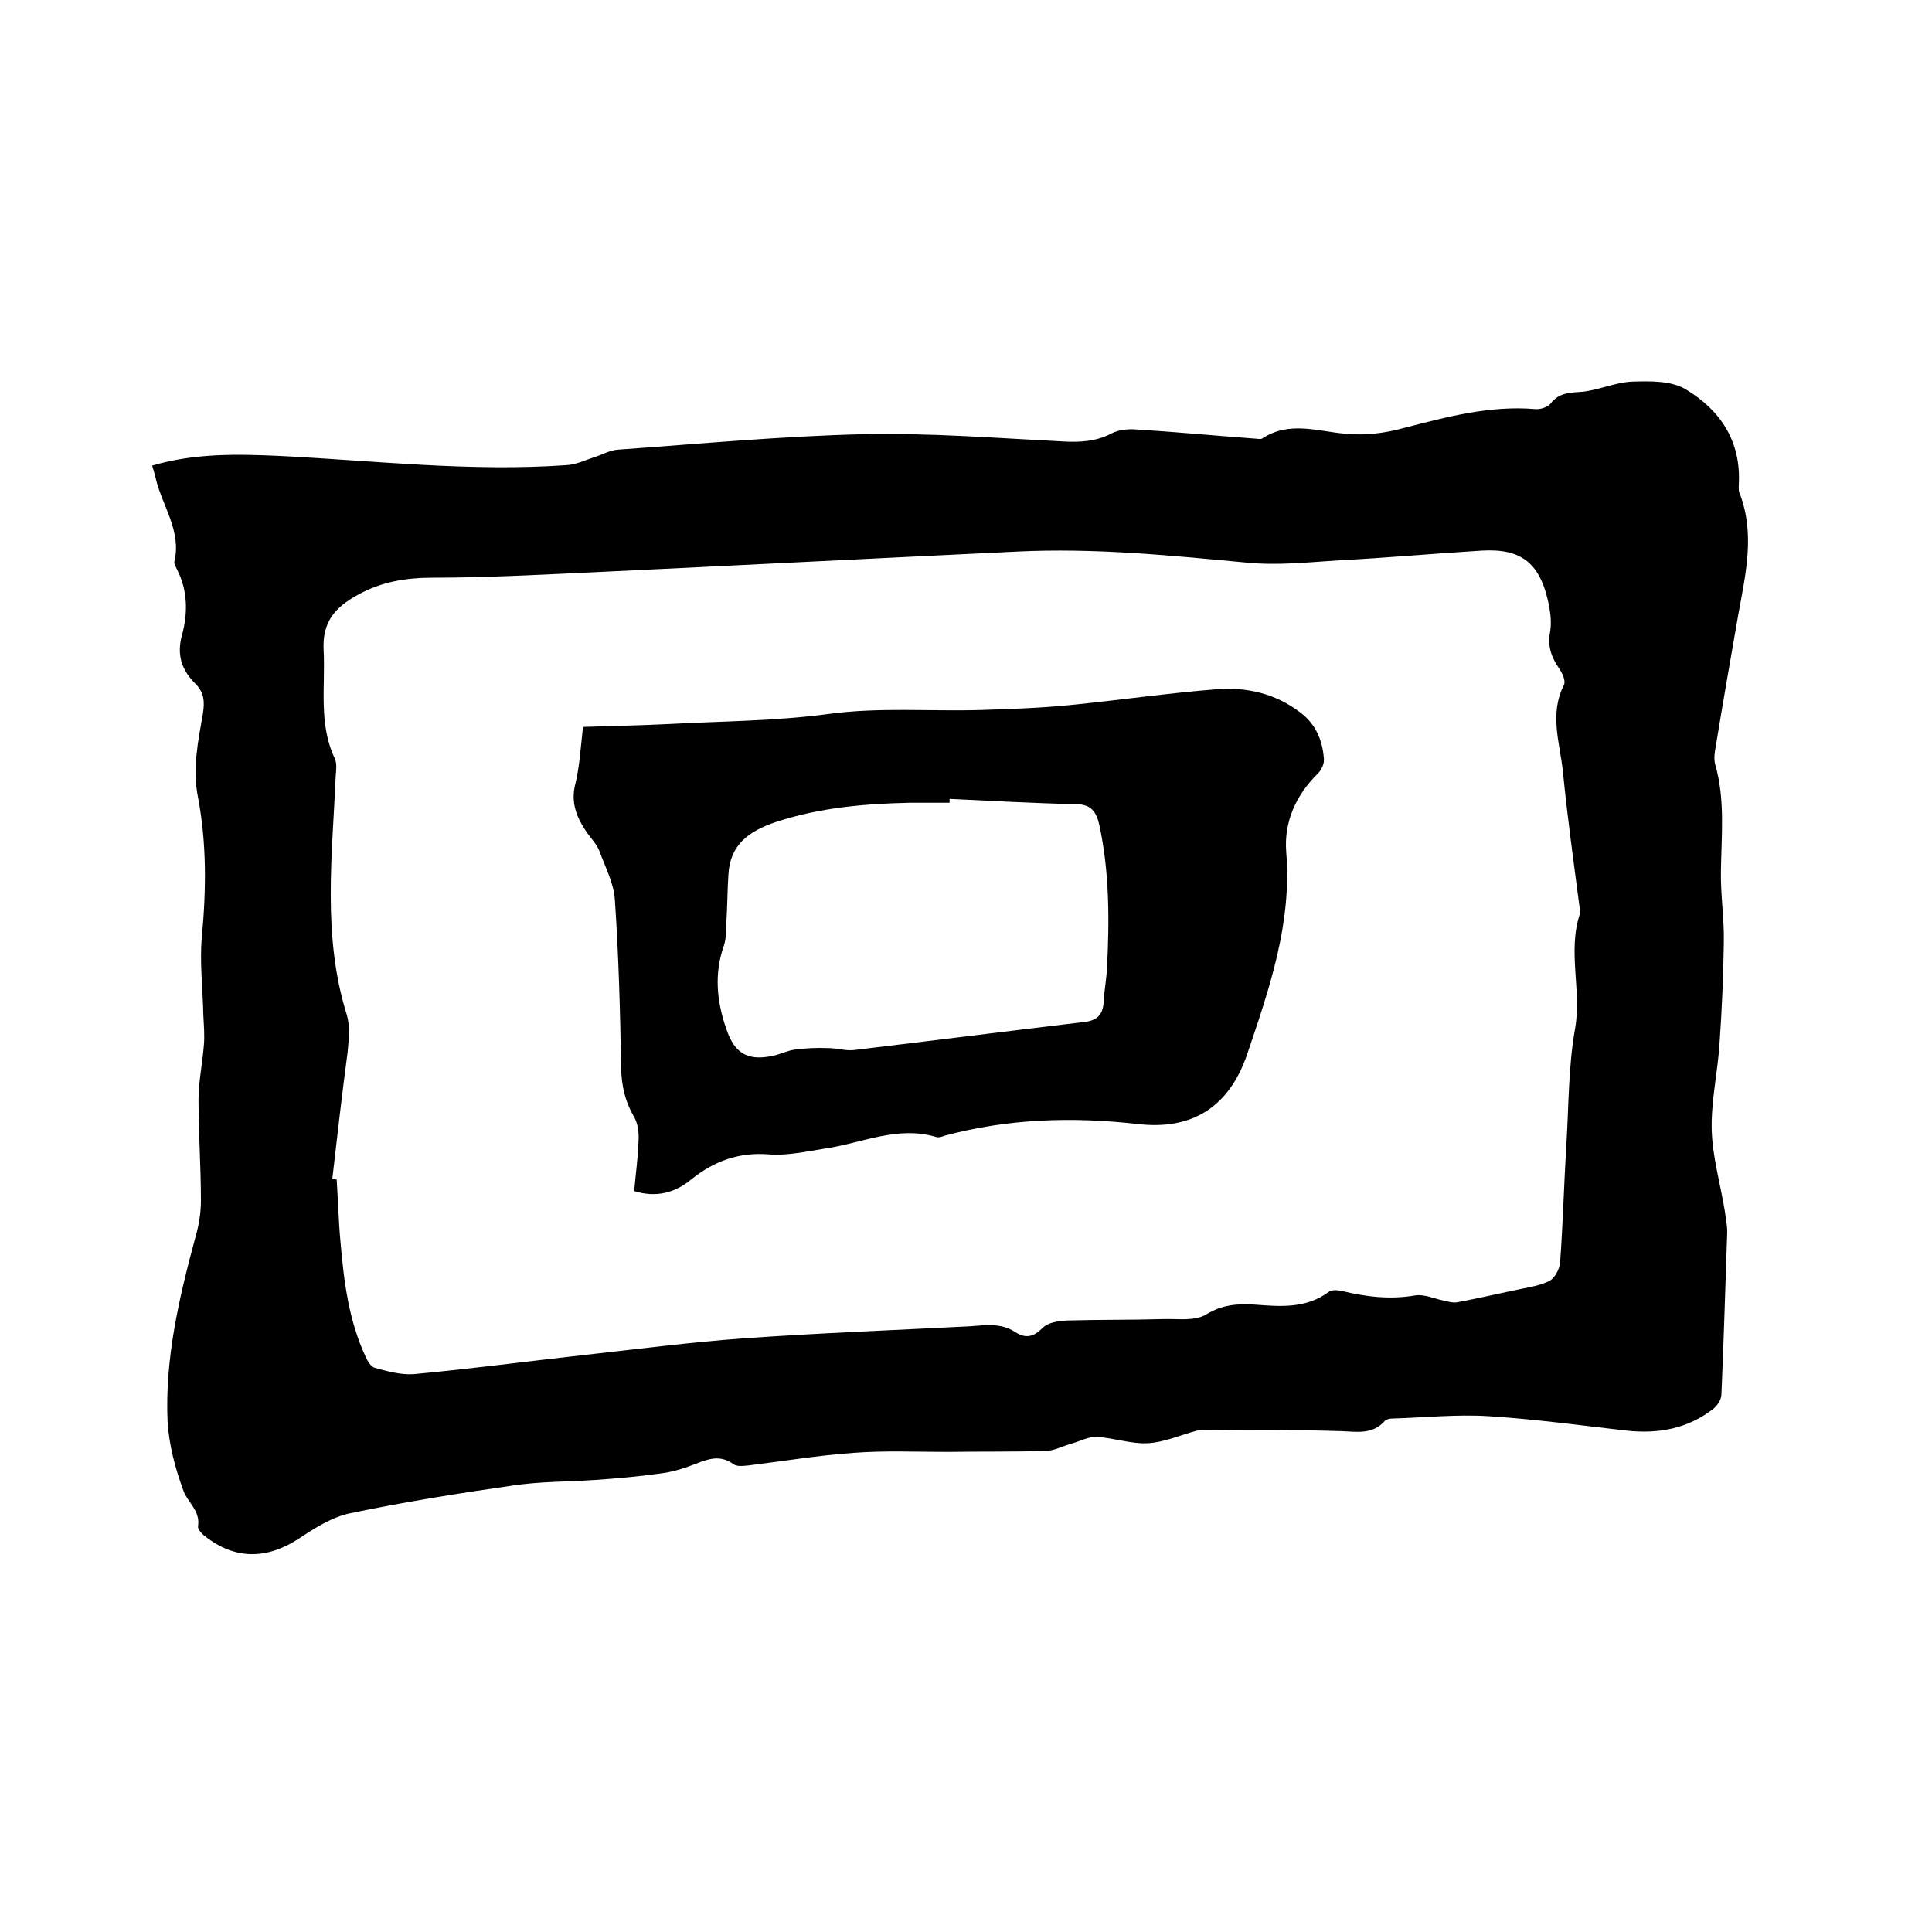 <svg enable-background="new 0 0 400 400" viewBox="0 0 400 400" xmlns="http://www.w3.org/2000/svg"><path d="m31.5 96.4c8.8-2.6 17.6-2.4 26.5-2 19.8 1 39.5 3.3 59.3 1.9 2-.1 4-1.1 5.9-1.7 1.6-.5 3.1-1.4 4.7-1.5 16.9-1.2 33.8-2.8 50.7-3.2 13.8-.3 27.7.8 41.5 1.5 3.6.2 6.9 0 10.1-1.7 1.4-.7 3.2-.9 4.8-.8 8.2.5 16.5 1.3 24.7 1.9.5 0 1.2.2 1.6 0 5.6-3.7 11.5-1.5 17.2-1 4.2.4 8.2-.1 12.2-1.2 8.9-2.3 17.8-4.7 27.2-3.9 1 .1 2.5-.4 3.1-1.1 1.8-2.4 4.2-2.3 6.7-2.5 3.5-.4 6.9-2 10.4-2.1 3.6-.1 7.9-.2 10.9 1.6 7.2 4.3 11.5 10.8 11 19.7 0 .6-.1 1.3.2 1.9 3.2 8.4 1.2 16.7-.3 25-1.6 9.2-3.2 18.3-4.7 27.5-.2 1.1-.4 2.4-.1 3.5 2.1 7.3 1.3 14.7 1.2 22.1-.1 4.9.7 9.9.6 14.8-.1 7-.4 14.1-.9 21.1-.4 6-1.8 12-1.6 18 .2 5.5 1.8 11 2.7 16.5.2 1.5.5 2.9.5 4.4-.4 11.2-.7 22.4-1.2 33.6 0 1-.8 2.3-1.7 3-5.3 4.1-11.3 5.2-17.9 4.5-9.6-1.1-19.1-2.4-28.7-3-6.6-.4-13.3.3-20 .5-.5 0-1.1.2-1.4.5-2.6 2.9-5.8 2.2-9.1 2.1-9.2-.3-18.4-.2-27.6-.3-.7 0-1.5 0-2.2.2-3.4.9-6.7 2.4-10.1 2.6-3.5.2-7-1.1-10.6-1.3-1.7-.1-3.5.9-5.3 1.4s-3.6 1.5-5.4 1.5c-6.7.2-13.5.1-20.3.2-6.5 0-12.9-.3-19.4.2-7.2.5-14.4 1.7-21.7 2.6-1.1.1-2.5.3-3.2-.3-2.8-2-5.3-1-8.1.1-2.3.9-4.7 1.6-7.2 1.9-4.4.6-8.8 1-13.2 1.3-5.8.4-11.6.3-17.4 1.2-11.2 1.6-22.4 3.4-33.4 5.7-3.8.8-7.4 3.1-10.7 5.3-6.6 4.3-13.2 4.3-19.3-.5-.7-.5-1.6-1.5-1.5-2.1.5-3.2-2.1-4.9-3-7.3-1.7-4.6-3-9.5-3.3-14.3-.6-13.1 2.4-25.8 5.8-38.4.7-2.4 1.1-5 1.1-7.4 0-7-.5-14-.5-20.9 0-3.7.8-7.4 1.1-11.2.2-2.1 0-4.2-.1-6.3-.1-5.5-.8-11-.3-16.3.9-9.7 1-19.3-.8-28.8-1.2-5.9 0-11.6 1-17.3.4-2.5.3-4.4-1.6-6.3-2.7-2.7-3.9-5.8-2.7-10.1 1.2-4.4 1.2-9.2-1.1-13.6-.2-.5-.6-1-.5-1.5 1.5-6.3-2.4-11.4-3.8-17-.2-1-.5-1.9-.8-2.9zm37.3 147.7c.3 0 .6.1.9.1.3 4.3.4 8.7.8 13 .7 8.1 1.7 16.2 5.2 23.7.4.9 1.1 2.1 1.9 2.3 2.6.7 5.4 1.5 8.1 1.3 11.9-1.1 23.8-2.7 35.6-4 10.8-1.2 21.6-2.6 32.5-3.4 15.6-1.1 31.3-1.7 46.9-2.5 3.2-.2 6.5-.8 9.5 1.2 2.2 1.4 3.8 1 5.7-.9 1.1-1.1 3.2-1.4 4.9-1.5 6.7-.2 13.3-.1 20-.3 3-.1 6.6.5 9-1 3.3-2 6.4-2.2 9.9-2 5.4.4 10.7.9 15.5-2.7.6-.4 1.8-.3 2.7-.1 5 1.2 9.9 1.8 15.1.9 1.9-.3 4 .7 6 1.1.9.2 1.9.5 2.8.3 3.7-.7 7.3-1.5 11-2.3 2.6-.6 5.4-.9 7.8-2 1.2-.5 2.3-2.5 2.4-3.9.6-8.1.8-16.3 1.3-24.4.5-8 .4-16.2 1.8-24 1.4-8-1.6-16 1-23.8.2-.5 0-1-.1-1.6-1.2-9.2-2.5-18.5-3.4-27.7-.6-6-2.9-12 .2-18.1.4-.8-.3-2.4-1-3.4-1.6-2.3-2.4-4.6-1.9-7.4.3-1.6.2-3.4-.1-5.1-1.7-9.4-5.8-12.4-14.1-11.9-9.8.6-19.6 1.5-29.4 2-6.3.4-12.7 1.1-19 .5-15.9-1.5-31.8-3.1-47.8-2.3-29.4 1.4-58.7 2.9-88.1 4.3-10.9.5-21.8 1.1-32.6 1.1-5.7 0-10.8.8-15.8 3.6-4.5 2.5-7.3 5.4-7 11.4.4 7.5-1.1 15.2 2.3 22.4.5 1.1.3 2.5.2 3.7-.7 16.5-2.8 33.1 2.3 49.4.7 2.3.4 5 .2 7.5-1.2 9-2.2 17.8-3.2 26.5z"/><path d="m120.7 150.5c6-.2 11.9-.3 17.8-.6 11.1-.6 22.1-.6 33.2-2.1 10.3-1.4 20.9-.5 31.3-.8 6.1-.2 12.2-.4 18.3-1 10.2-1 20.4-2.5 30.6-3.3 6.2-.5 12.2.9 17.3 4.8 3.2 2.4 4.6 5.7 4.9 9.6.1 1-.5 2.3-1.2 3-4.6 4.5-7.1 10.1-6.6 16.3 1.2 14.8-3.5 28.3-8.1 41.9-3.7 10.8-11.3 15.8-22.8 14.4-13.4-1.5-26.6-1.1-39.7 2.4-.6.2-1.3.5-1.9.3-8-2.4-15.4 1.3-23 2.4-3.9.6-7.8 1.5-11.6 1.2-6.2-.5-11.4 1.4-16.1 5.2-3.4 2.8-7.3 3.8-11.8 2.4.3-3.5.8-6.9.9-10.4.1-1.7-.1-3.6-1-5.1-1.8-3.1-2.5-6.3-2.6-9.9-.2-11.6-.5-23.3-1.3-34.9-.2-3.4-2-6.8-3.2-10.1-.5-1.3-1.6-2.5-2.5-3.7-2-2.9-3.4-5.9-2.6-9.7 1-3.9 1.2-7.9 1.7-12.3zm75.9 14.9v.8c-2.8 0-5.5 0-8.2 0-9.4.2-18.7 1-27.8 4-5.6 1.9-9.5 4.7-9.8 11-.2 3.1-.2 6.3-.4 9.5-.1 1.7 0 3.4-.5 5-2.1 5.9-1.5 11.7.5 17.4 1.7 5 4.4 6.6 9.6 5.5 1.5-.3 3-1.1 4.6-1.3 2.3-.3 4.6-.4 6.9-.3 1.8 0 3.6.6 5.3.4 15.9-1.9 31.7-3.9 47.6-5.8 2.7-.3 3.9-1.4 4.1-4.1.1-2.4.6-4.8.7-7.3.5-9.8.5-19.7-1.6-29.4-.6-2.7-1.7-4.3-4.8-4.3-8.9-.2-17.6-.7-26.2-1.1z"/></svg>